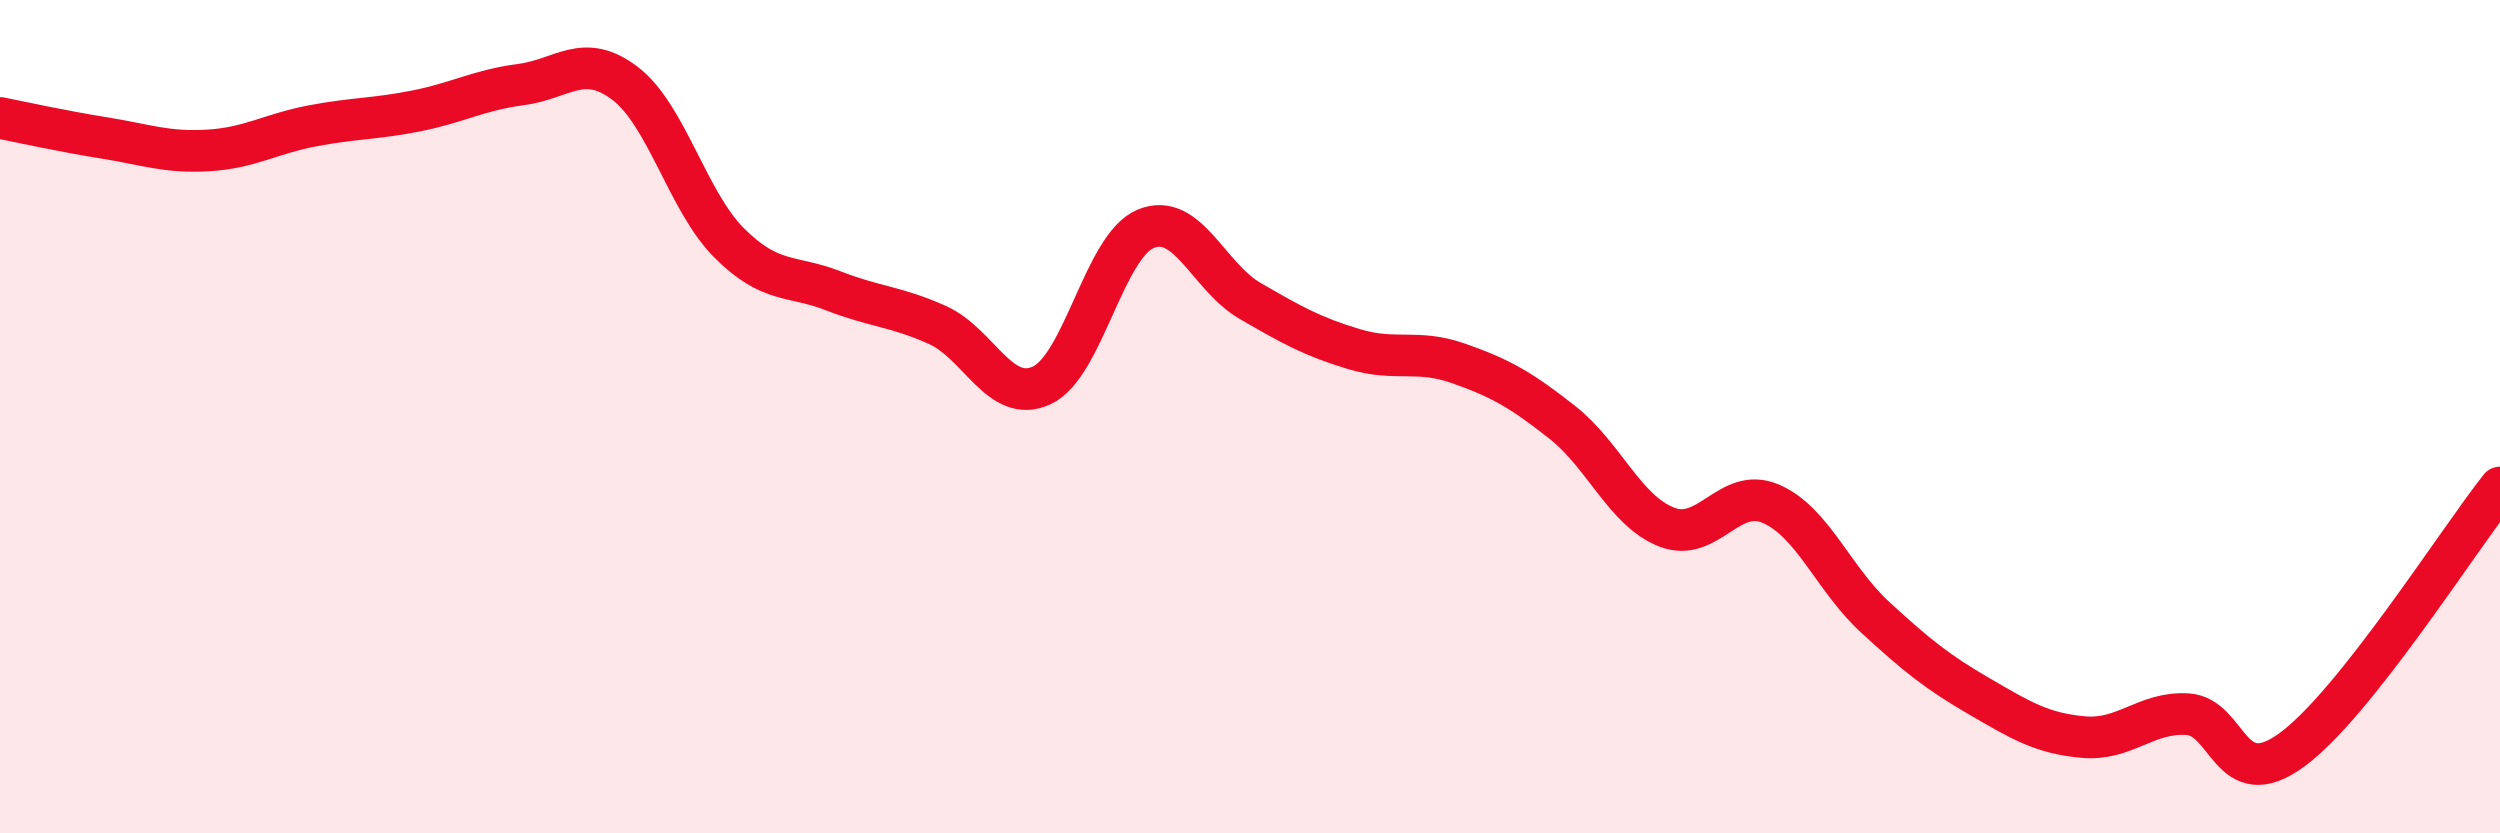 
    <svg width="60" height="20" viewBox="0 0 60 20" xmlns="http://www.w3.org/2000/svg">
      <path
        d="M 0,2.83 C 0.5,2.93 1.5,3.15 2.5,3.31 C 3.5,3.47 4,3.67 5,3.61 C 6,3.55 6.5,3.21 7.5,3.02 C 8.5,2.83 9,2.86 10,2.66 C 11,2.46 11.5,2.16 12.5,2.03 C 13.5,1.9 14,1.24 15,2 C 16,2.76 16.5,4.83 17.5,5.83 C 18.5,6.83 19,6.59 20,6.98 C 21,7.37 21.5,7.35 22.5,7.8 C 23.5,8.25 24,9.71 25,9.25 C 26,8.79 26.5,5.9 27.5,5.49 C 28.5,5.08 29,6.64 30,7.22 C 31,7.8 31.5,8.08 32.5,8.38 C 33.5,8.68 34,8.37 35,8.72 C 36,9.07 36.5,9.35 37.5,10.14 C 38.5,10.93 39,12.26 40,12.65 C 41,13.04 41.5,11.66 42.5,12.09 C 43.5,12.52 44,13.89 45,14.81 C 46,15.73 46.5,16.13 47.5,16.71 C 48.5,17.29 49,17.6 50,17.69 C 51,17.78 51.5,17.08 52.5,17.14 C 53.5,17.2 53.5,19.09 55,18 C 56.5,16.91 59,12.96 60,11.7L60 20L0 20Z"
        fill="#EB0A25"
        opacity="0.1"
        stroke-linecap="round"
        stroke-linejoin="round"
      />
      <path
        d="M 0,2.83 C 0.5,2.93 1.5,3.15 2.5,3.31 C 3.5,3.47 4,3.67 5,3.61 C 6,3.55 6.5,3.21 7.5,3.02 C 8.5,2.83 9,2.86 10,2.66 C 11,2.46 11.5,2.16 12.5,2.03 C 13.5,1.9 14,1.24 15,2 C 16,2.76 16.5,4.83 17.5,5.83 C 18.5,6.83 19,6.59 20,6.98 C 21,7.37 21.5,7.35 22.5,7.8 C 23.5,8.25 24,9.71 25,9.25 C 26,8.79 26.5,5.9 27.5,5.49 C 28.5,5.08 29,6.64 30,7.22 C 31,7.8 31.5,8.08 32.5,8.38 C 33.5,8.68 34,8.37 35,8.72 C 36,9.07 36.5,9.35 37.5,10.14 C 38.5,10.93 39,12.26 40,12.65 C 41,13.04 41.5,11.66 42.5,12.09 C 43.5,12.52 44,13.89 45,14.81 C 46,15.73 46.5,16.13 47.5,16.71 C 48.5,17.29 49,17.6 50,17.69 C 51,17.78 51.5,17.08 52.5,17.14 C 53.5,17.2 53.5,19.09 55,18 C 56.5,16.91 59,12.96 60,11.7"
        stroke="#EB0A25"
        stroke-width="1"
        fill="none"
        stroke-linecap="round"
        stroke-linejoin="round"
      />
    </svg>
  